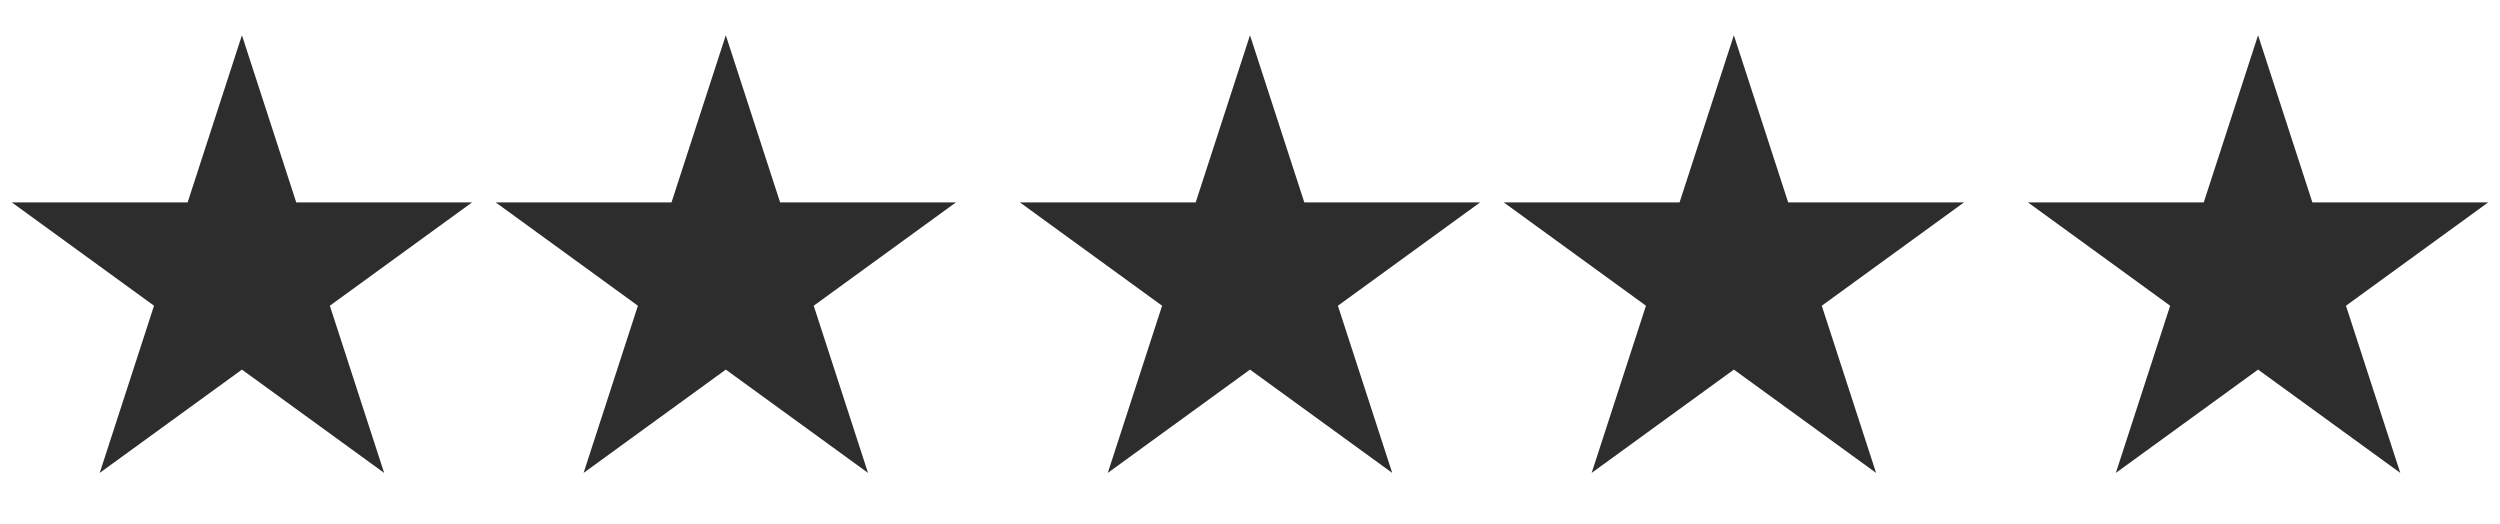<svg xmlns="http://www.w3.org/2000/svg" fill="none" viewBox="0 0 62 13" height="13" width="62">
<path fill="#2D2D2D" d="M6 0.874L7.347 5.02H11.706L8.18 7.582L9.527 11.728L6 9.166L2.473 11.728L3.82 7.582L0.294 5.02H4.653L6 0.874Z"></path>
<path fill="#2D2D2D" d="M18 0.874L19.347 5.02H23.706L20.18 7.582L21.527 11.728L18 9.166L14.473 11.728L15.82 7.582L12.294 5.02H16.653L18 0.874Z"></path>
<path fill="#2D2D2D" d="M31 0.874L32.347 5.02H36.706L33.18 7.582L34.527 11.728L31 9.166L27.473 11.728L28.82 7.582L25.294 5.02H29.653L31 0.874Z"></path>
<path fill="#2D2D2D" d="M43 0.874L44.347 5.02H48.706L45.18 7.582L46.527 11.728L43 9.166L39.473 11.728L40.82 7.582L37.294 5.02H41.653L43 0.874Z"></path>
<path fill="#2D2D2D" d="M56 0.874L57.347 5.02H61.706L58.18 7.582L59.527 11.728L56 9.166L52.473 11.728L53.82 7.582L50.294 5.02H54.653L56 0.874Z"></path>
</svg>
